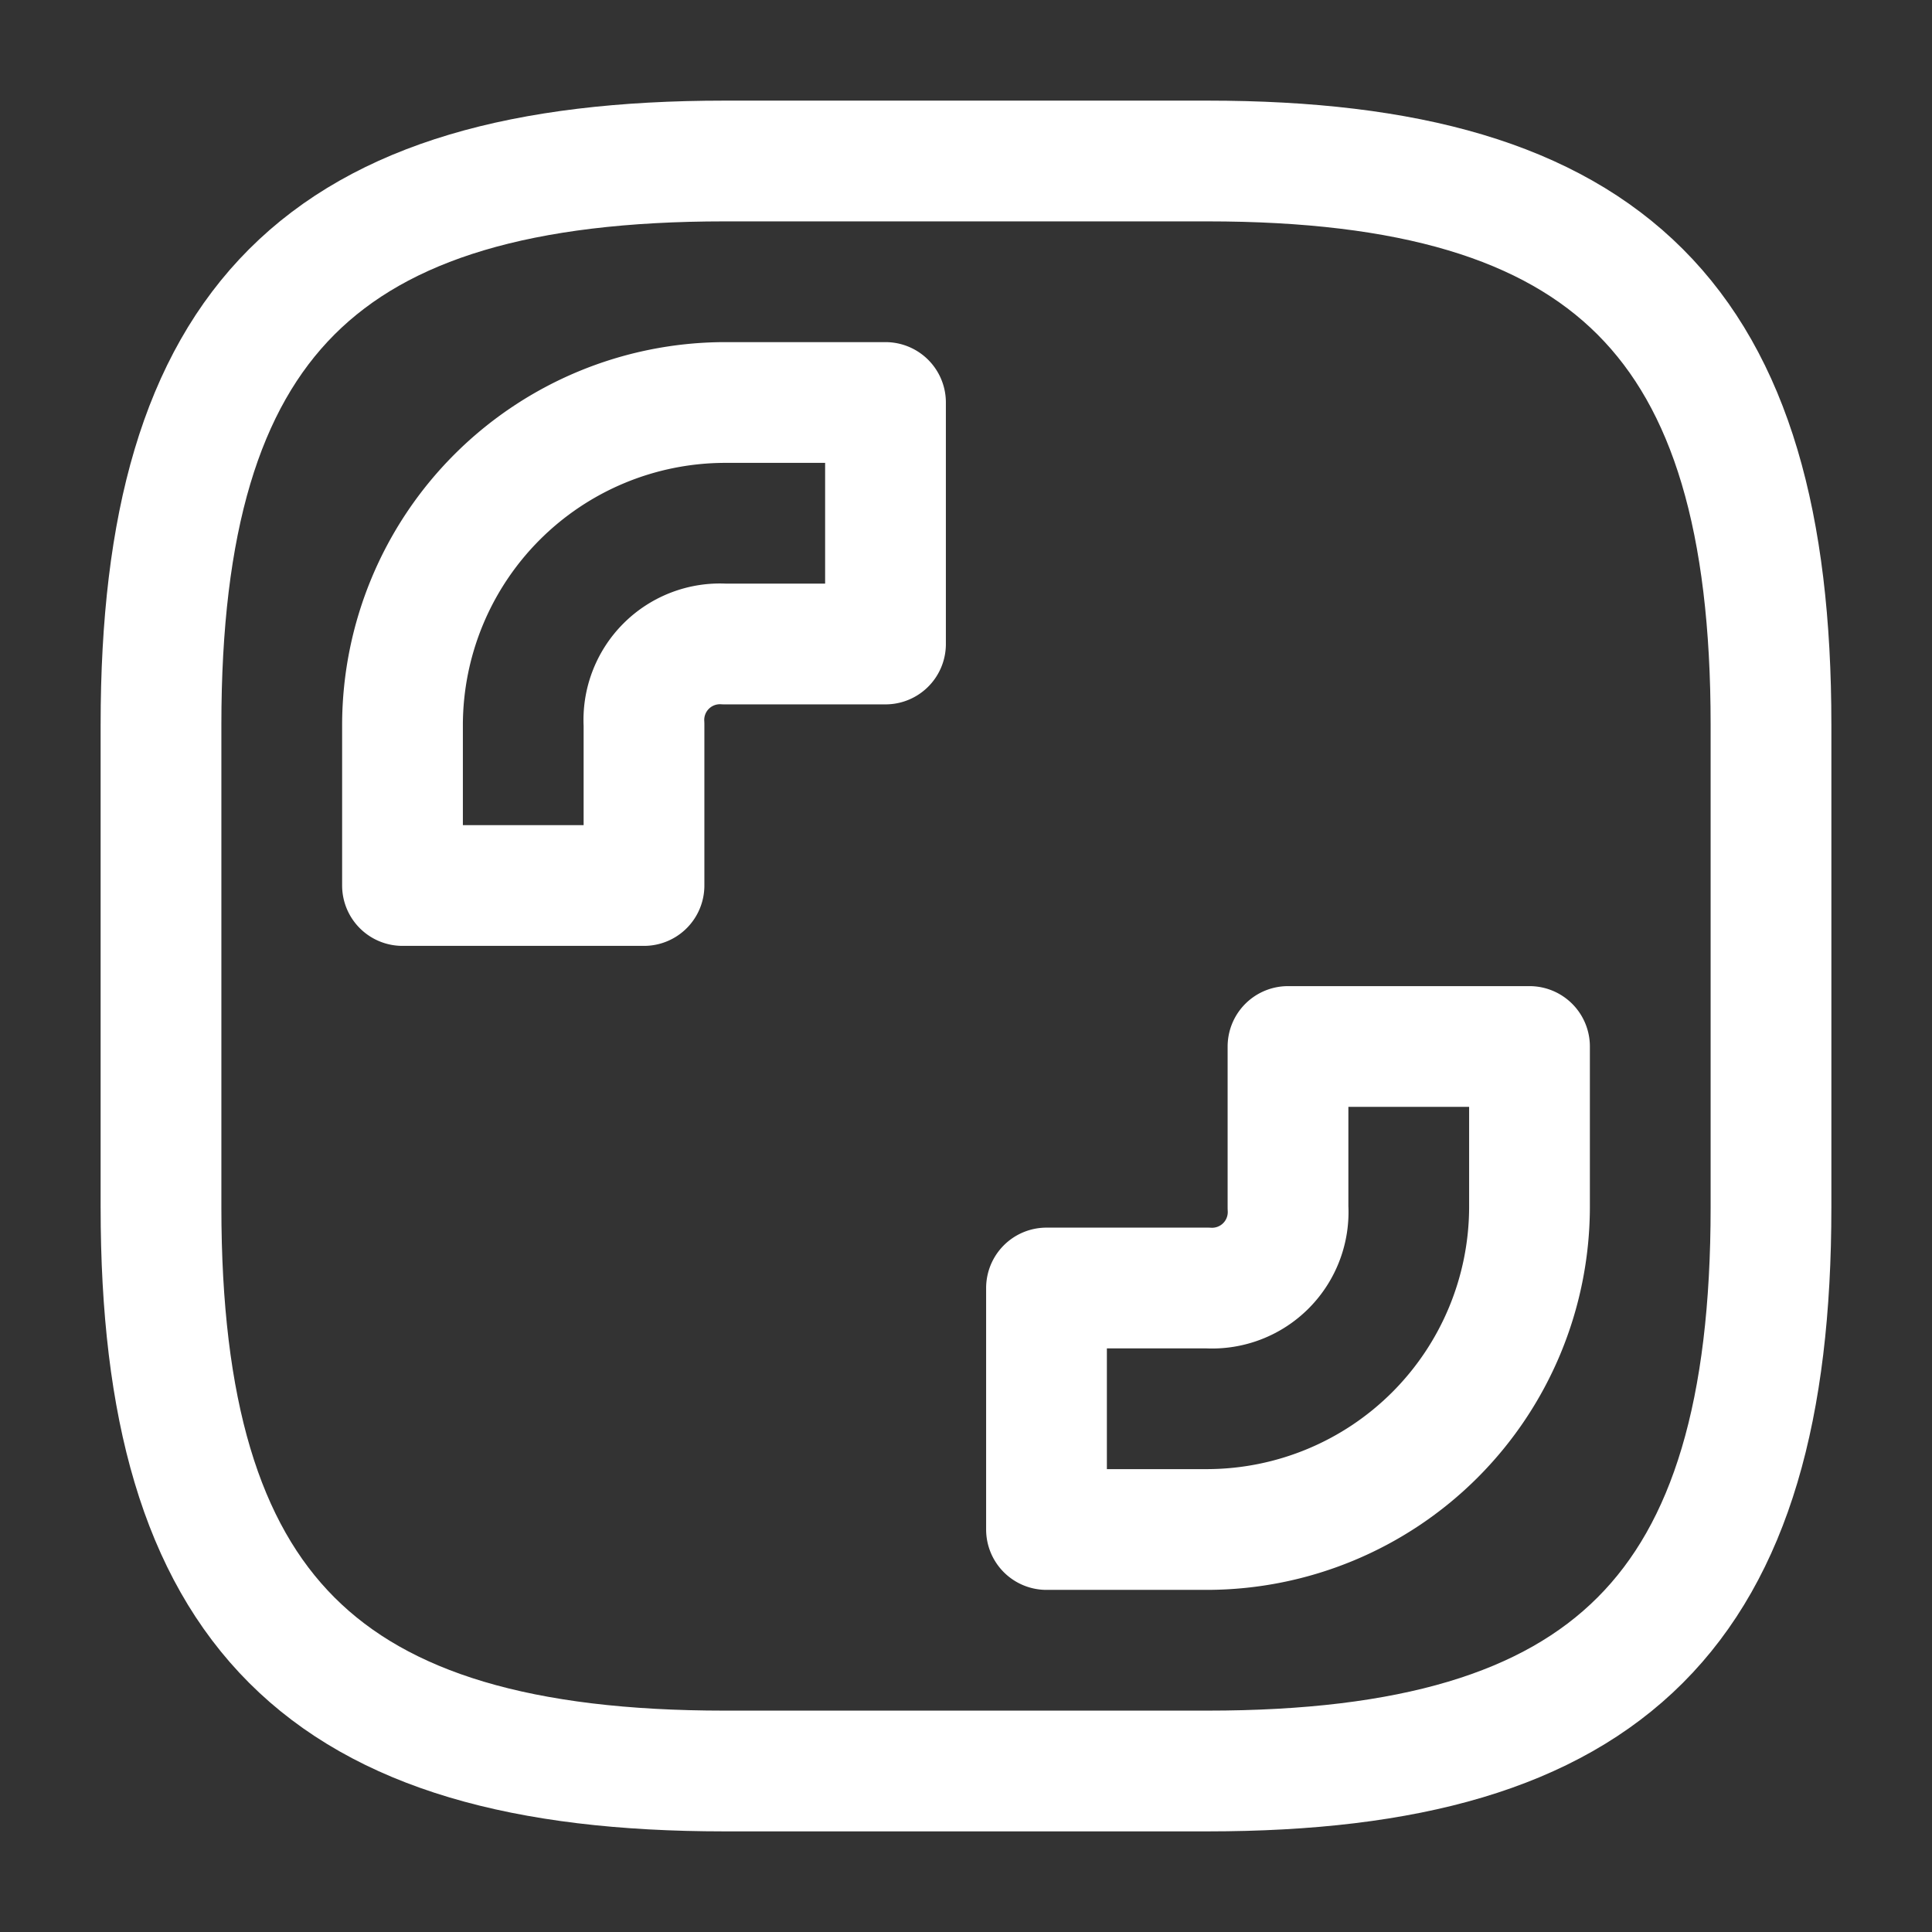 <svg xmlns="http://www.w3.org/2000/svg" width="24" height="24" viewBox="0 0 24 24">
  <rect x="0" y="0" width="24" height="24" fill="#333333" stroke="none"/>
  <g id="MF_Comparison-icon" transform="translate(-226 -597)">
    <g id="frame">
      <path id="BG_1" data-name="BG 1" d="M0,0H24V24H0Z" transform="translate(226 597)" fill="none" opacity="0"/>
      <path id="Vector" d="M6,0V3H4A.945.945,0,0,0,3,4V6H0V4A4.012,4.012,0,0,1,4,0Z" transform="translate(231 602)" fill="none" stroke="#fff" stroke-linecap="round" stroke-linejoin="round" stroke-width="1.5"/>
      <path id="Vector-2" data-name="Vector" d="M0,6V3H2A.945.945,0,0,0,3,2V0H6V2A4.012,4.012,0,0,1,2,6Z" transform="translate(239 610)" fill="none" stroke="#fff" stroke-linecap="round" stroke-linejoin="round" stroke-width="1.5"/>
      <path id="Vector-3" data-name="Vector" d="M13,20H7c-5,0-7-2-7-7V7C0,2,2,0,7,0h6c5,0,7,2,7,7v6C20,18,18,20,13,20Z" transform="translate(228 599)" fill="none" stroke="#fff" stroke-linecap="round" stroke-linejoin="round" stroke-width="1.5"/>
      <path id="Vector-4" data-name="Vector" d="M0,0H24V24H0Z" transform="translate(226 597)" fill="none" opacity="0"/>
    </g>
  </g>
</svg>
